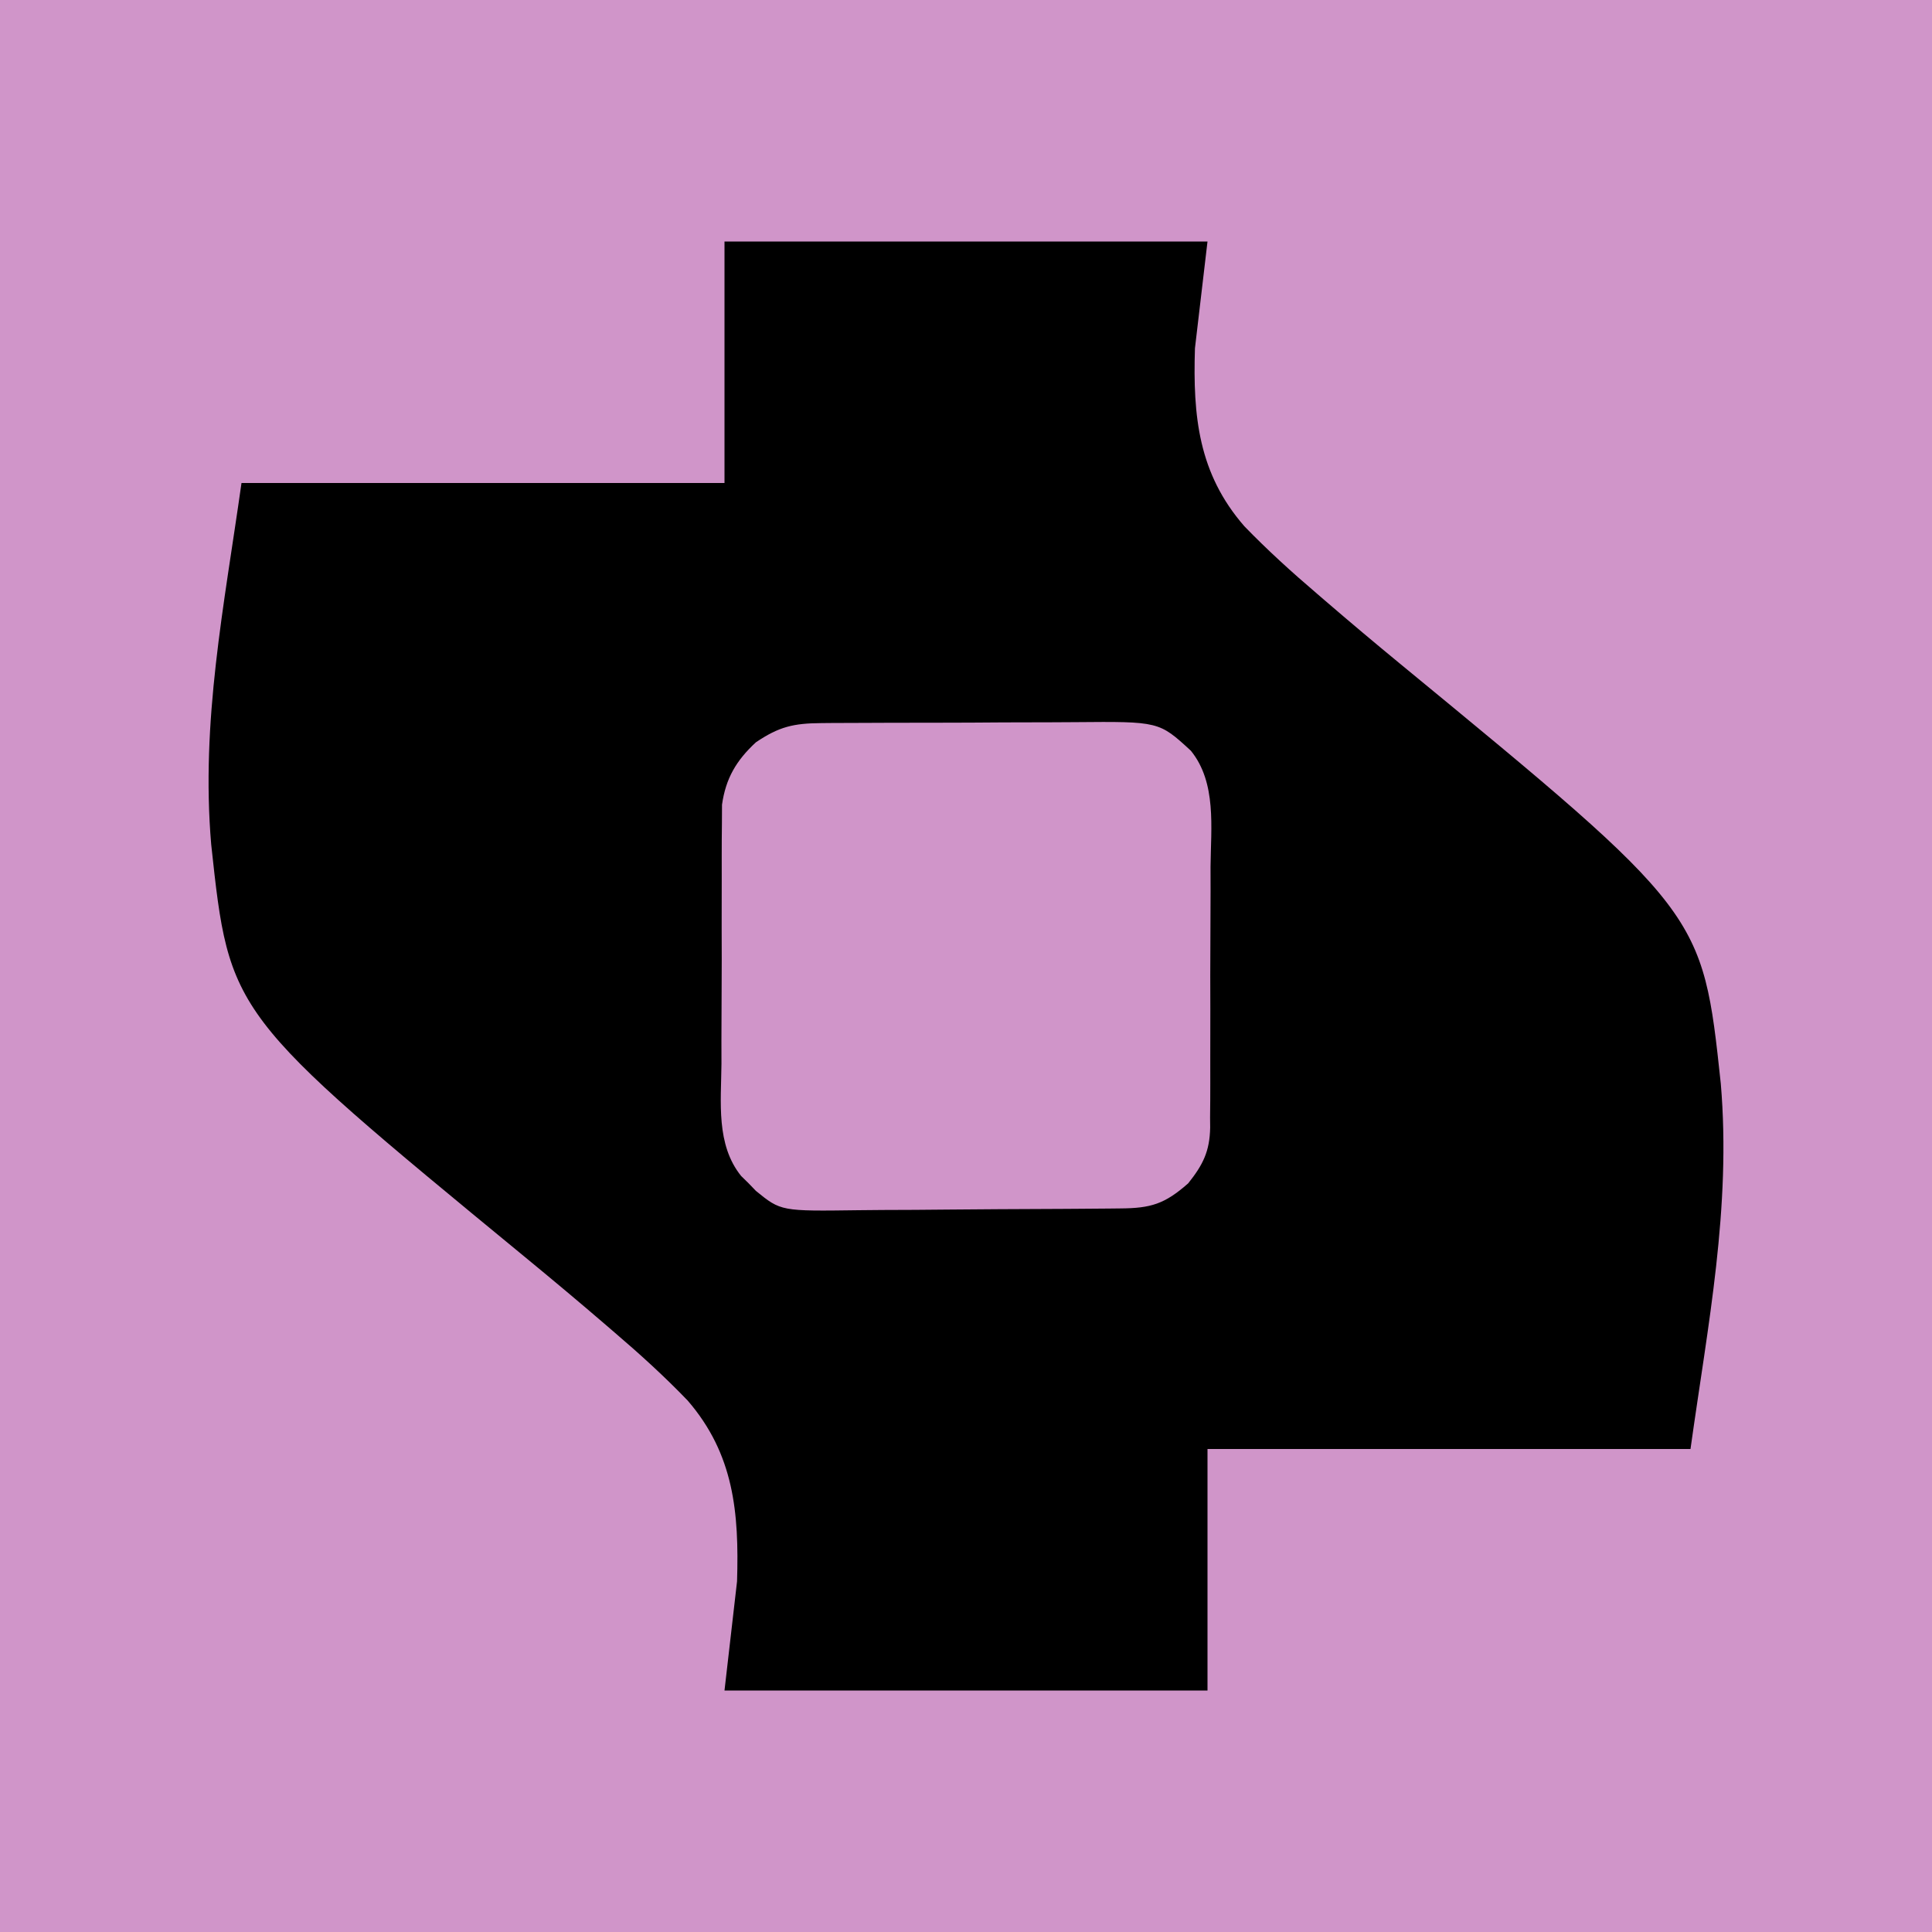 <?xml version="1.0" encoding="UTF-8"?>
<svg version="1.1" xmlns="http://www.w3.org/2000/svg" width="400" height="400">
<path d="M0 0 C132 0 264 0 400 0 C400 132 400 264 400 400 C268 400 136 400 0 400 C0 268 0 136 0 0 Z " fill="#D095C9" transform="translate(0,0)"/>
<path d="M0 0 C33 0 66 0 100 0 C99.143 7.295 98.286 14.59 97.402 22.105 C96.965 36.179 98.113 48.018 107.626 58.95 C112.433 63.918 117.497 68.504 122.754 72.988 C123.297 73.456 123.84 73.923 124.4 74.405 C129.497 78.791 134.641 83.119 139.835 87.391 C202.481 138.928 202.481 138.928 206.271 174.346 C208.457 200.066 203.603 224.194 200 250 C167 250 134 250 100 250 C100 266.5 100 283 100 300 C67 300 34 300 0 300 C0.857 292.543 1.714 285.086 2.598 277.402 C3.031 263.168 1.963 251.067 -7.626 239.968 C-12.427 234.977 -17.49 230.376 -22.754 225.879 C-23.297 225.411 -23.84 224.943 -24.4 224.46 C-30.077 219.57 -35.825 214.768 -41.614 210.01 C-102.484 159.922 -102.484 159.922 -106.271 124.849 C-108.454 99.39 -103.608 75.546 -100 50 C-67 50 -34 50 0 50 C0 33.5 0 17 0 0 Z " fill="#000000" transform="translate(150,50)"/>
<path d="M0 0 C1.064 -0.01 1.064 -0.01 2.15 -0.02 C4.492 -0.039 6.834 -0.043 9.177 -0.045 C10.811 -0.052 12.445 -0.059 14.079 -0.066 C17.506 -0.078 20.932 -0.081 24.358 -0.08 C28.734 -0.08 33.109 -0.107 37.485 -0.142 C40.862 -0.164 44.238 -0.168 47.615 -0.167 C49.227 -0.169 50.84 -0.178 52.452 -0.194 C69.843 -0.345 69.843 -0.345 76.437 5.723 C81.805 12.333 80.58 21.668 80.509 29.705 C80.51 31.405 80.512 33.106 80.516 34.806 C80.519 38.359 80.504 41.91 80.477 45.462 C80.443 50.006 80.449 54.549 80.467 59.094 C80.478 62.601 80.469 66.108 80.454 69.615 C80.449 71.29 80.449 72.965 80.456 74.641 C80.461 76.984 80.441 79.325 80.413 81.668 C80.42 82.354 80.426 83.04 80.433 83.746 C80.336 88.685 78.933 91.467 75.88 95.291 C71.013 99.578 68.147 100.444 61.803 100.483 C61.075 100.492 60.346 100.5 59.595 100.508 C57.177 100.533 54.759 100.55 52.341 100.564 C51.514 100.569 50.688 100.575 49.836 100.58 C45.456 100.607 41.077 100.626 36.698 100.641 C33.08 100.654 29.462 100.682 25.844 100.723 C21.472 100.772 17.1 100.797 12.727 100.804 C11.064 100.811 9.402 100.826 7.739 100.85 C-8.437 101.07 -8.437 101.07 -13.619 96.851 C-14.362 96.079 -14.362 96.079 -15.12 95.291 C-15.633 94.788 -16.146 94.285 -16.675 93.767 C-21.912 87.271 -20.822 78.452 -20.749 70.568 C-20.75 68.937 -20.752 67.306 -20.756 65.675 C-20.759 62.268 -20.745 58.862 -20.717 55.455 C-20.683 51.102 -20.689 46.75 -20.708 42.396 C-20.718 39.032 -20.709 35.669 -20.694 32.305 C-20.689 30.7 -20.69 29.095 -20.696 27.491 C-20.701 25.244 -20.681 22.998 -20.654 20.751 C-20.647 19.476 -20.641 18.201 -20.635 16.888 C-19.857 11.453 -17.696 7.748 -13.62 3.978 C-8.839 0.751 -5.871 0.035 0 0 Z " fill="#D095C9" transform="translate(170.12,149.709)"/>
</svg>
